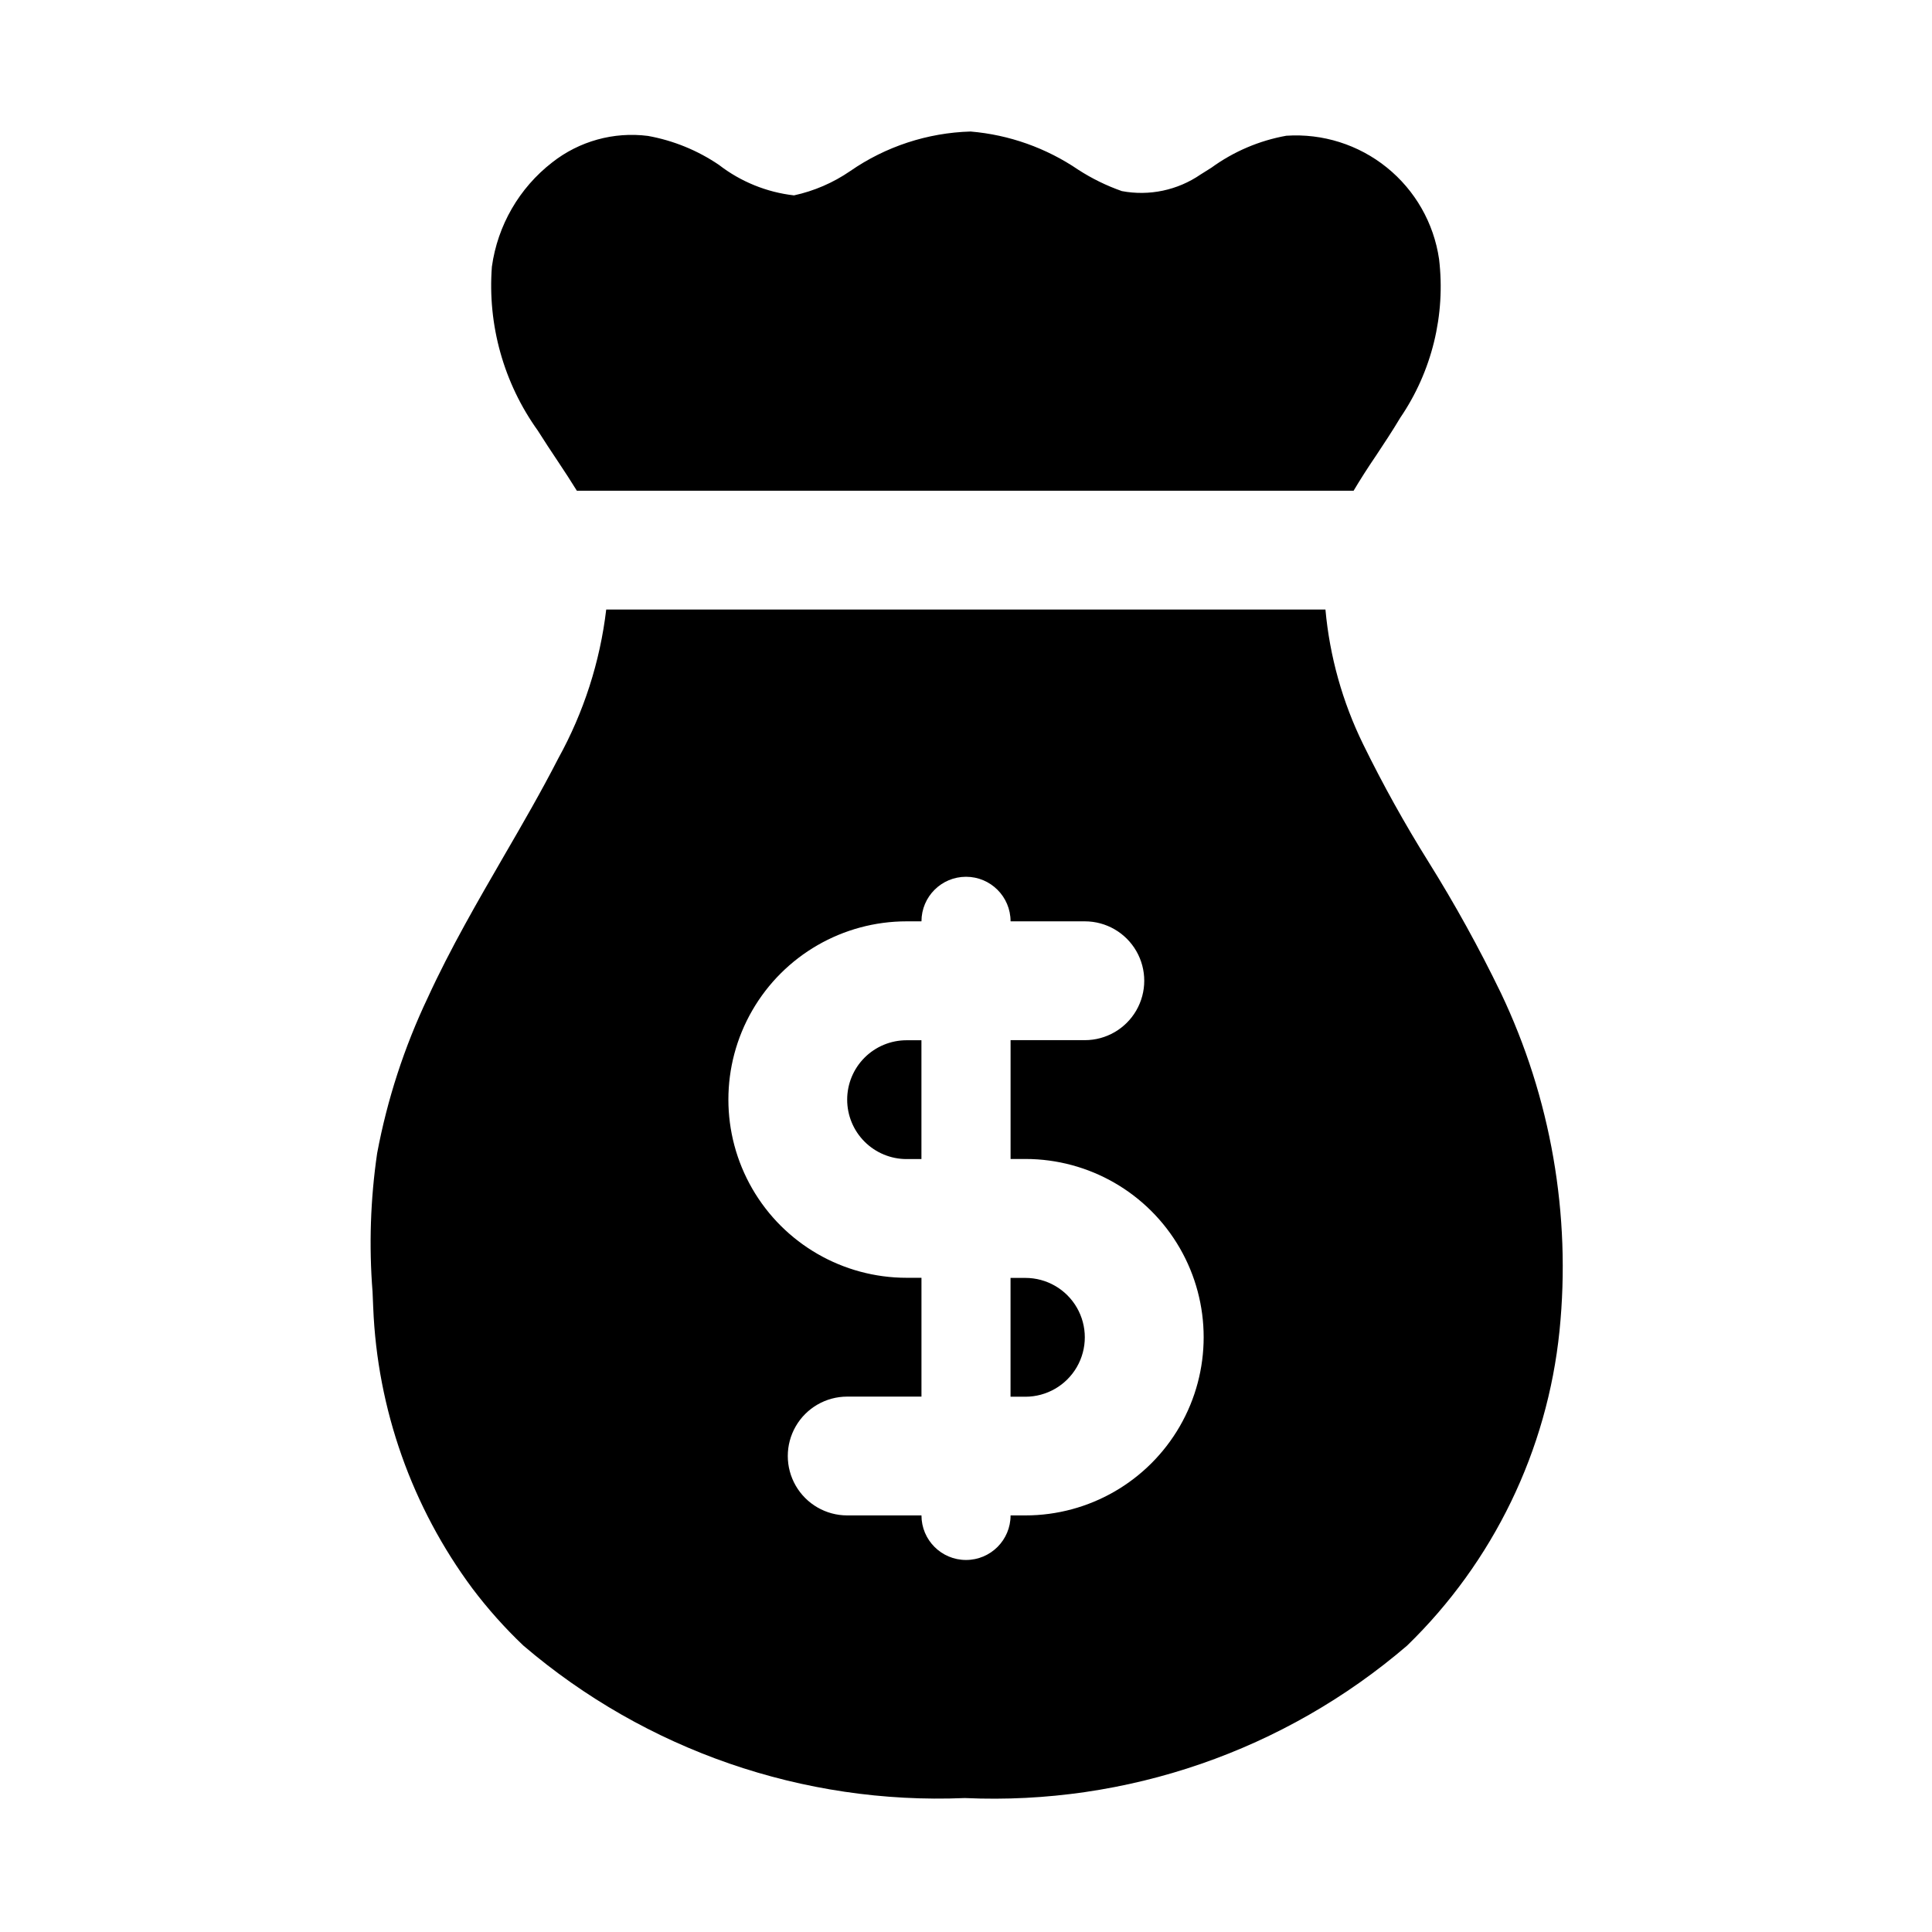 <?xml version="1.0" encoding="UTF-8"?>
<!-- The Best Svg Icon site in the world: iconSvg.co, Visit us! https://iconsvg.co -->
<svg fill="#000000" width="800px" height="800px" version="1.1" viewBox="144 144 512 512" xmlns="http://www.w3.org/2000/svg">
 <g>
  <path d="m415.74 482.66h-3.938v31.488h3.938c5.625 0 10.824-3.004 13.637-7.875 2.812-4.871 2.812-10.871 0-15.742s-8.012-7.871-13.637-7.871z"/>
  <path d="m368.51 435.42c0 4.176 1.656 8.18 4.609 11.133 2.953 2.953 6.957 4.613 11.133 4.613h3.938v-31.488h-3.938c-4.176 0-8.18 1.656-11.133 4.609-2.953 2.953-4.609 6.957-4.609 11.133z"/>
  <path d="m541.7 407.05c-5.754-11.879-12.137-23.441-19.129-34.637-6.305-10.086-12.086-20.492-17.32-31.172-5.484-11.191-8.871-23.297-9.996-35.707h-190.6c-1.641 13.848-5.957 27.25-12.707 39.453-4.504 8.785-9.445 17.32-14.406 25.867-6.941 12.012-14.168 24.434-20.199 37.582-6.219 13.094-10.723 26.938-13.395 41.188-1.781 12.164-2.188 24.488-1.215 36.746l0.172 4.141h0.004c1.074 26.918 10.25 52.883 26.32 74.5 4.07 5.387 8.57 10.43 13.465 15.082 32.449 27.734 74.184 42.172 116.84 40.414h0.332-0.004c42.727 1.895 84.57-12.551 117.03-40.398 22.867-22.191 37.172-51.742 40.398-83.441 3.106-30.738-2.285-61.734-15.586-89.617zm-125.95 138.55h-3.938c0 6.523-5.285 11.809-11.805 11.809-6.523 0-11.809-5.285-11.809-11.809h-19.68c-5.625 0-10.824-3-13.637-7.871-2.812-4.871-2.812-10.871 0-15.742s8.012-7.871 13.637-7.871h19.68v-31.488h-3.938c-16.875 0-32.465-9.004-40.902-23.617-8.438-14.613-8.438-32.617 0-47.234 8.438-14.613 24.027-23.613 40.902-23.613h3.938c0-6.523 5.285-11.809 11.809-11.809 6.519 0 11.805 5.285 11.805 11.809h19.684c5.625 0 10.82 3 13.633 7.871s2.812 10.871 0 15.742c-2.812 4.871-8.008 7.875-13.633 7.875h-19.684v31.488h3.938c16.875 0 32.469 9 40.906 23.613s8.438 32.621 0 47.234-24.031 23.613-40.906 23.613z"/>
  <path d="m508.63 264.8c2.188-3.32 4.394-6.629 6.422-10.043v-0.004c8.418-12.328 12.082-27.289 10.312-42.113-1.398-9.539-6.344-18.199-13.848-24.254-7.5-6.055-17.008-9.059-26.629-8.414-7.172 1.289-13.961 4.184-19.852 8.469l-2.883 1.812c-6.09 4.176-13.59 5.758-20.844 4.391-4.059-1.422-7.93-3.32-11.543-5.652-8.484-5.777-18.312-9.273-28.543-10.137-11.43 0.328-22.516 3.973-31.914 10.484-4.5 3.094-9.559 5.281-14.895 6.438-7.246-0.828-14.129-3.629-19.898-8.09-5.664-3.84-12.066-6.453-18.801-7.668-9.062-1.156-18.215 1.383-25.395 7.035-8.723 6.769-14.449 16.68-15.965 27.617-1.176 15.453 3.129 30.824 12.156 43.422 1.746 2.785 3.574 5.527 5.398 8.266 1.828 2.738 3.387 5.148 4.961 7.684h205.85c1.797-3.023 3.766-6.094 5.906-9.242z"/>
 </g>
</svg>